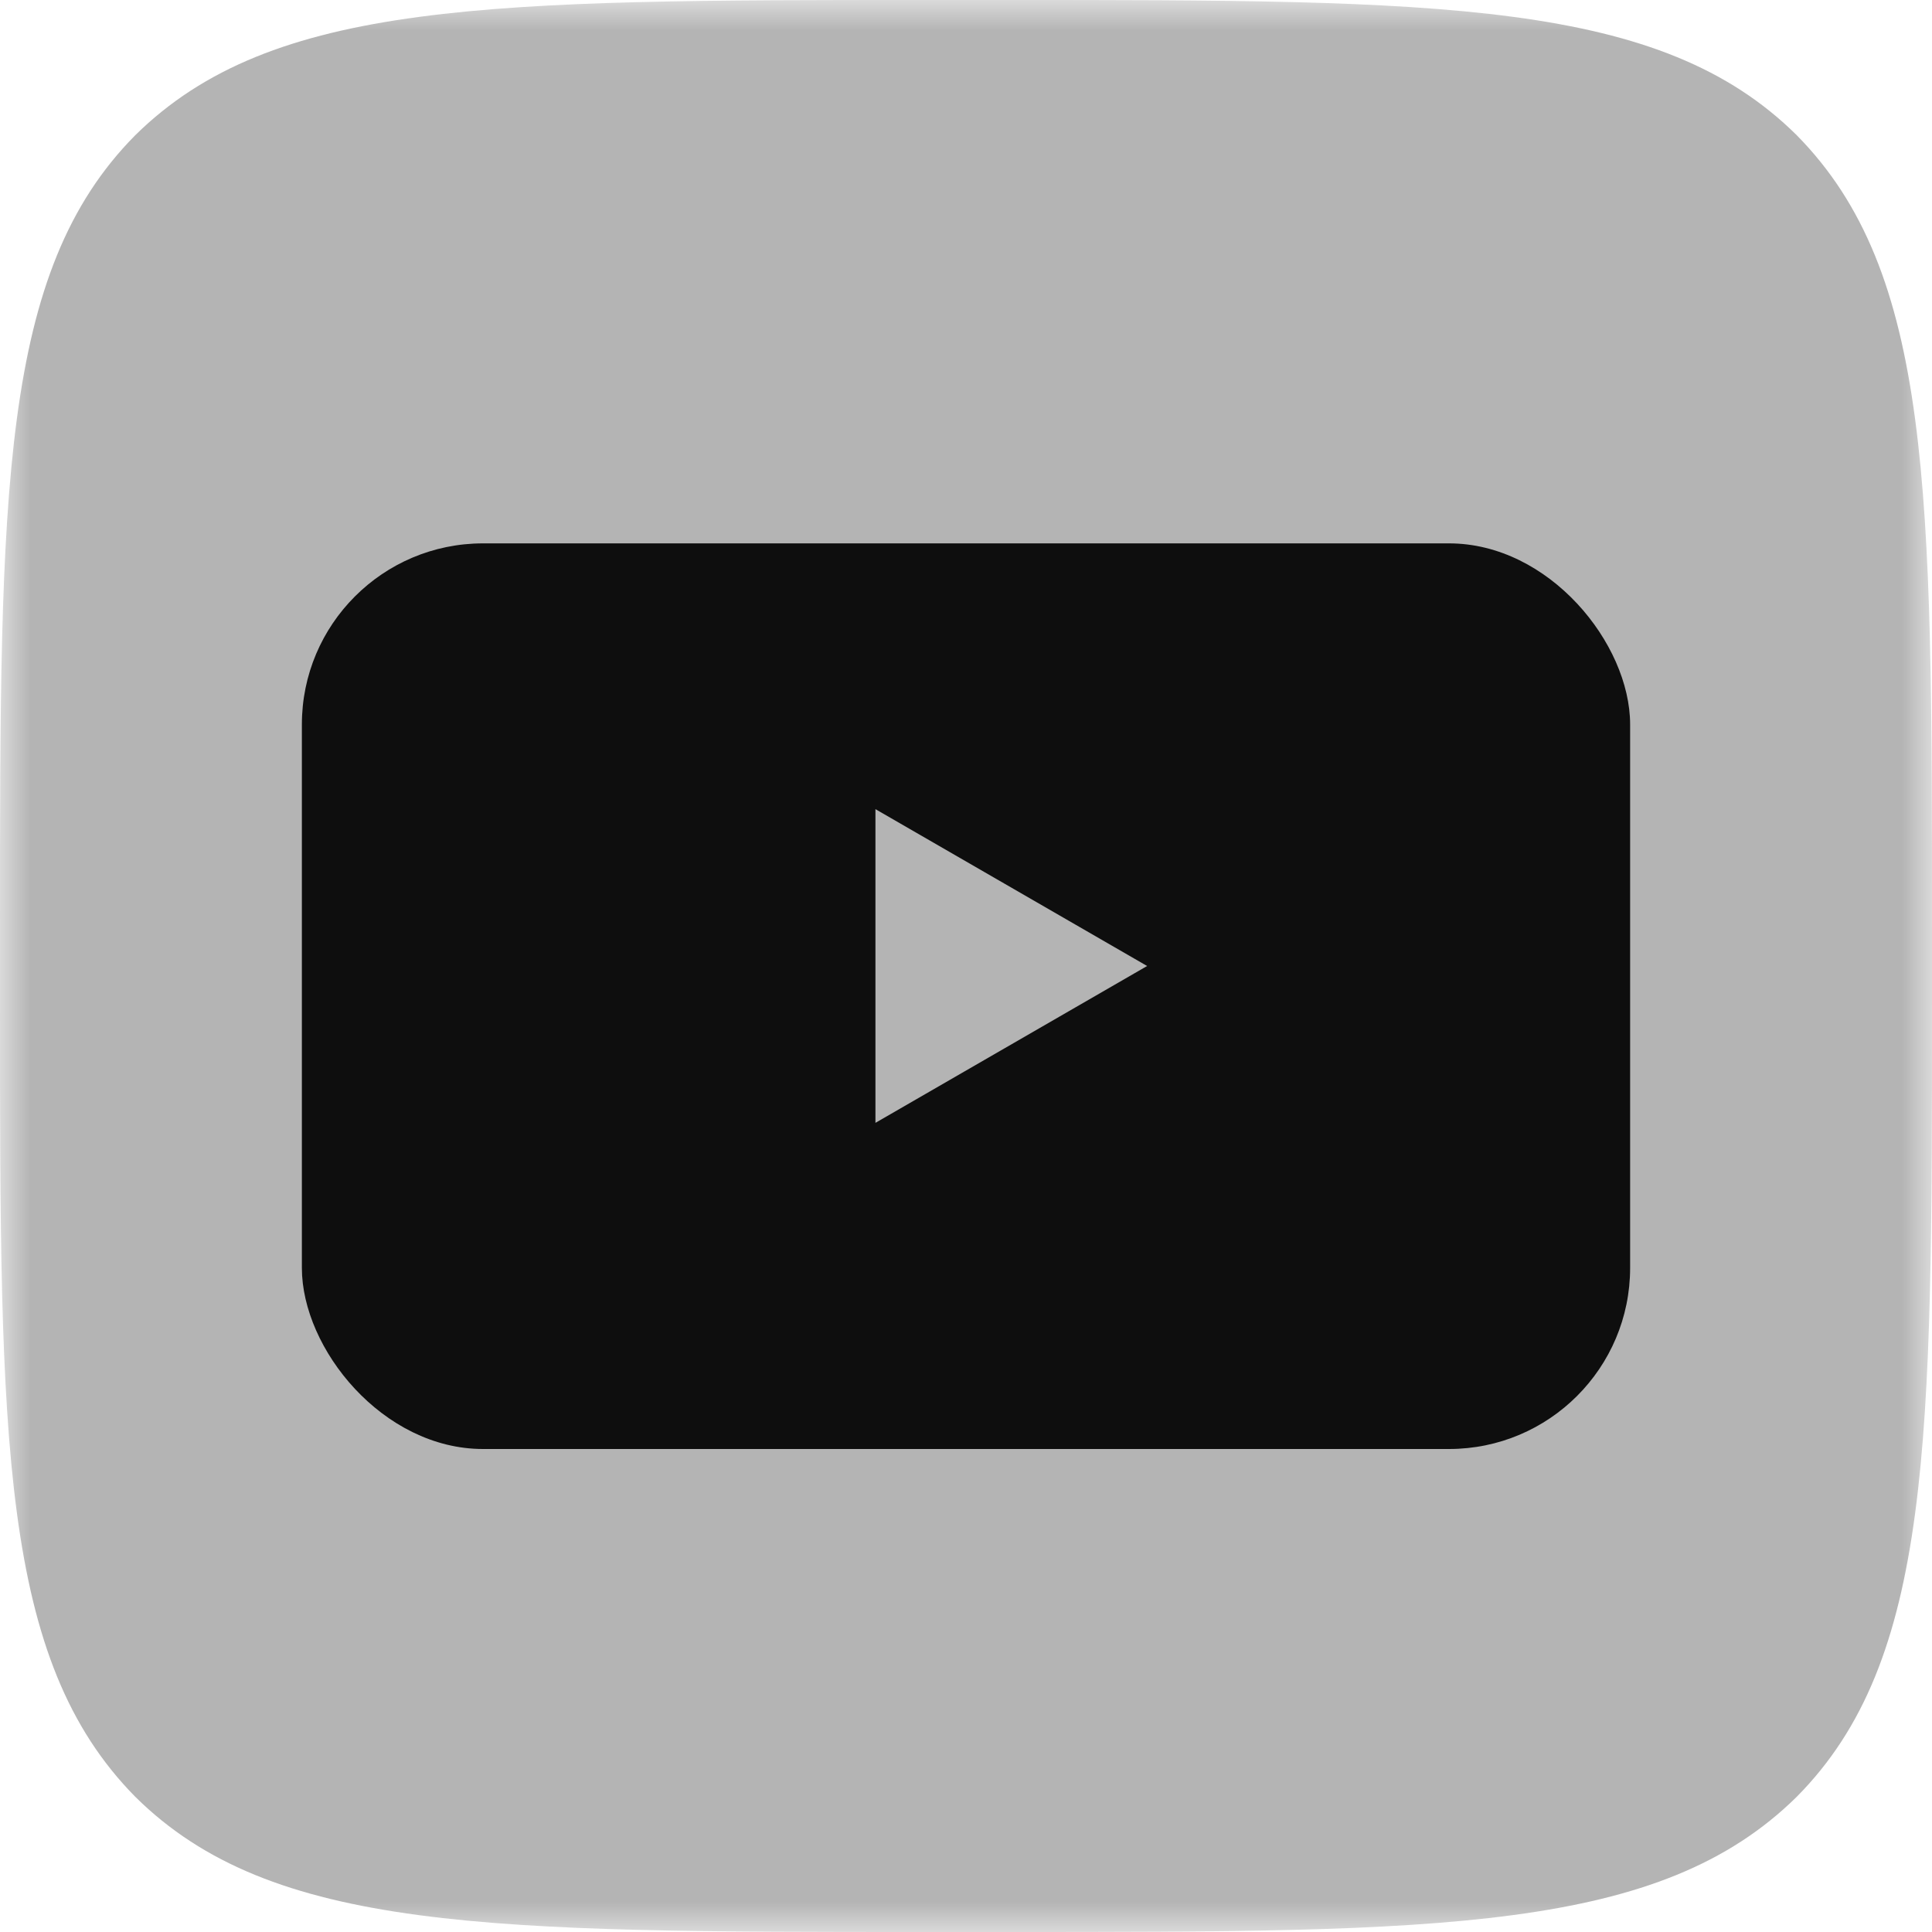 <?xml version="1.0" encoding="UTF-8"?> <svg xmlns="http://www.w3.org/2000/svg" width="32" height="32" viewBox="0 0 32 32" fill="none"> <g clip-path="url(#clip0_25_734)"> <mask id="mask0_25_734" style="mask-type:luminance" maskUnits="userSpaceOnUse" x="0" y="0" width="32" height="32"> <path d="M32 0H0V32H32V0Z" fill="white"></path> </mask> <g mask="url(#mask0_25_734)"> <path d="M0 15.36C0 8.117 0 4.501 2.24 2.24C4.512 0 8.128 0 15.36 0H16.64C23.883 0 27.499 0 29.76 2.24C32 4.512 32 8.128 32 15.36V16.64C32 23.883 32 27.499 29.76 29.76C27.488 32 23.872 32 16.64 32H15.36C8.117 32 4.501 32 2.24 29.76C0 27.488 0 23.872 0 16.64V15.36Z" fill="#B4B4B4"></path> </g> <rect x="5" y="9" width="22" height="15" rx="3" fill="#0E0E0E"></rect> <path d="M19 16L14.5 18.598V13.402L19 16Z" fill="#B4B4B4"></path> </g> <defs> <clipPath id="clip0_25_734"> <rect width="32" height="32" fill="white"></rect> </clipPath> </defs> </svg> 